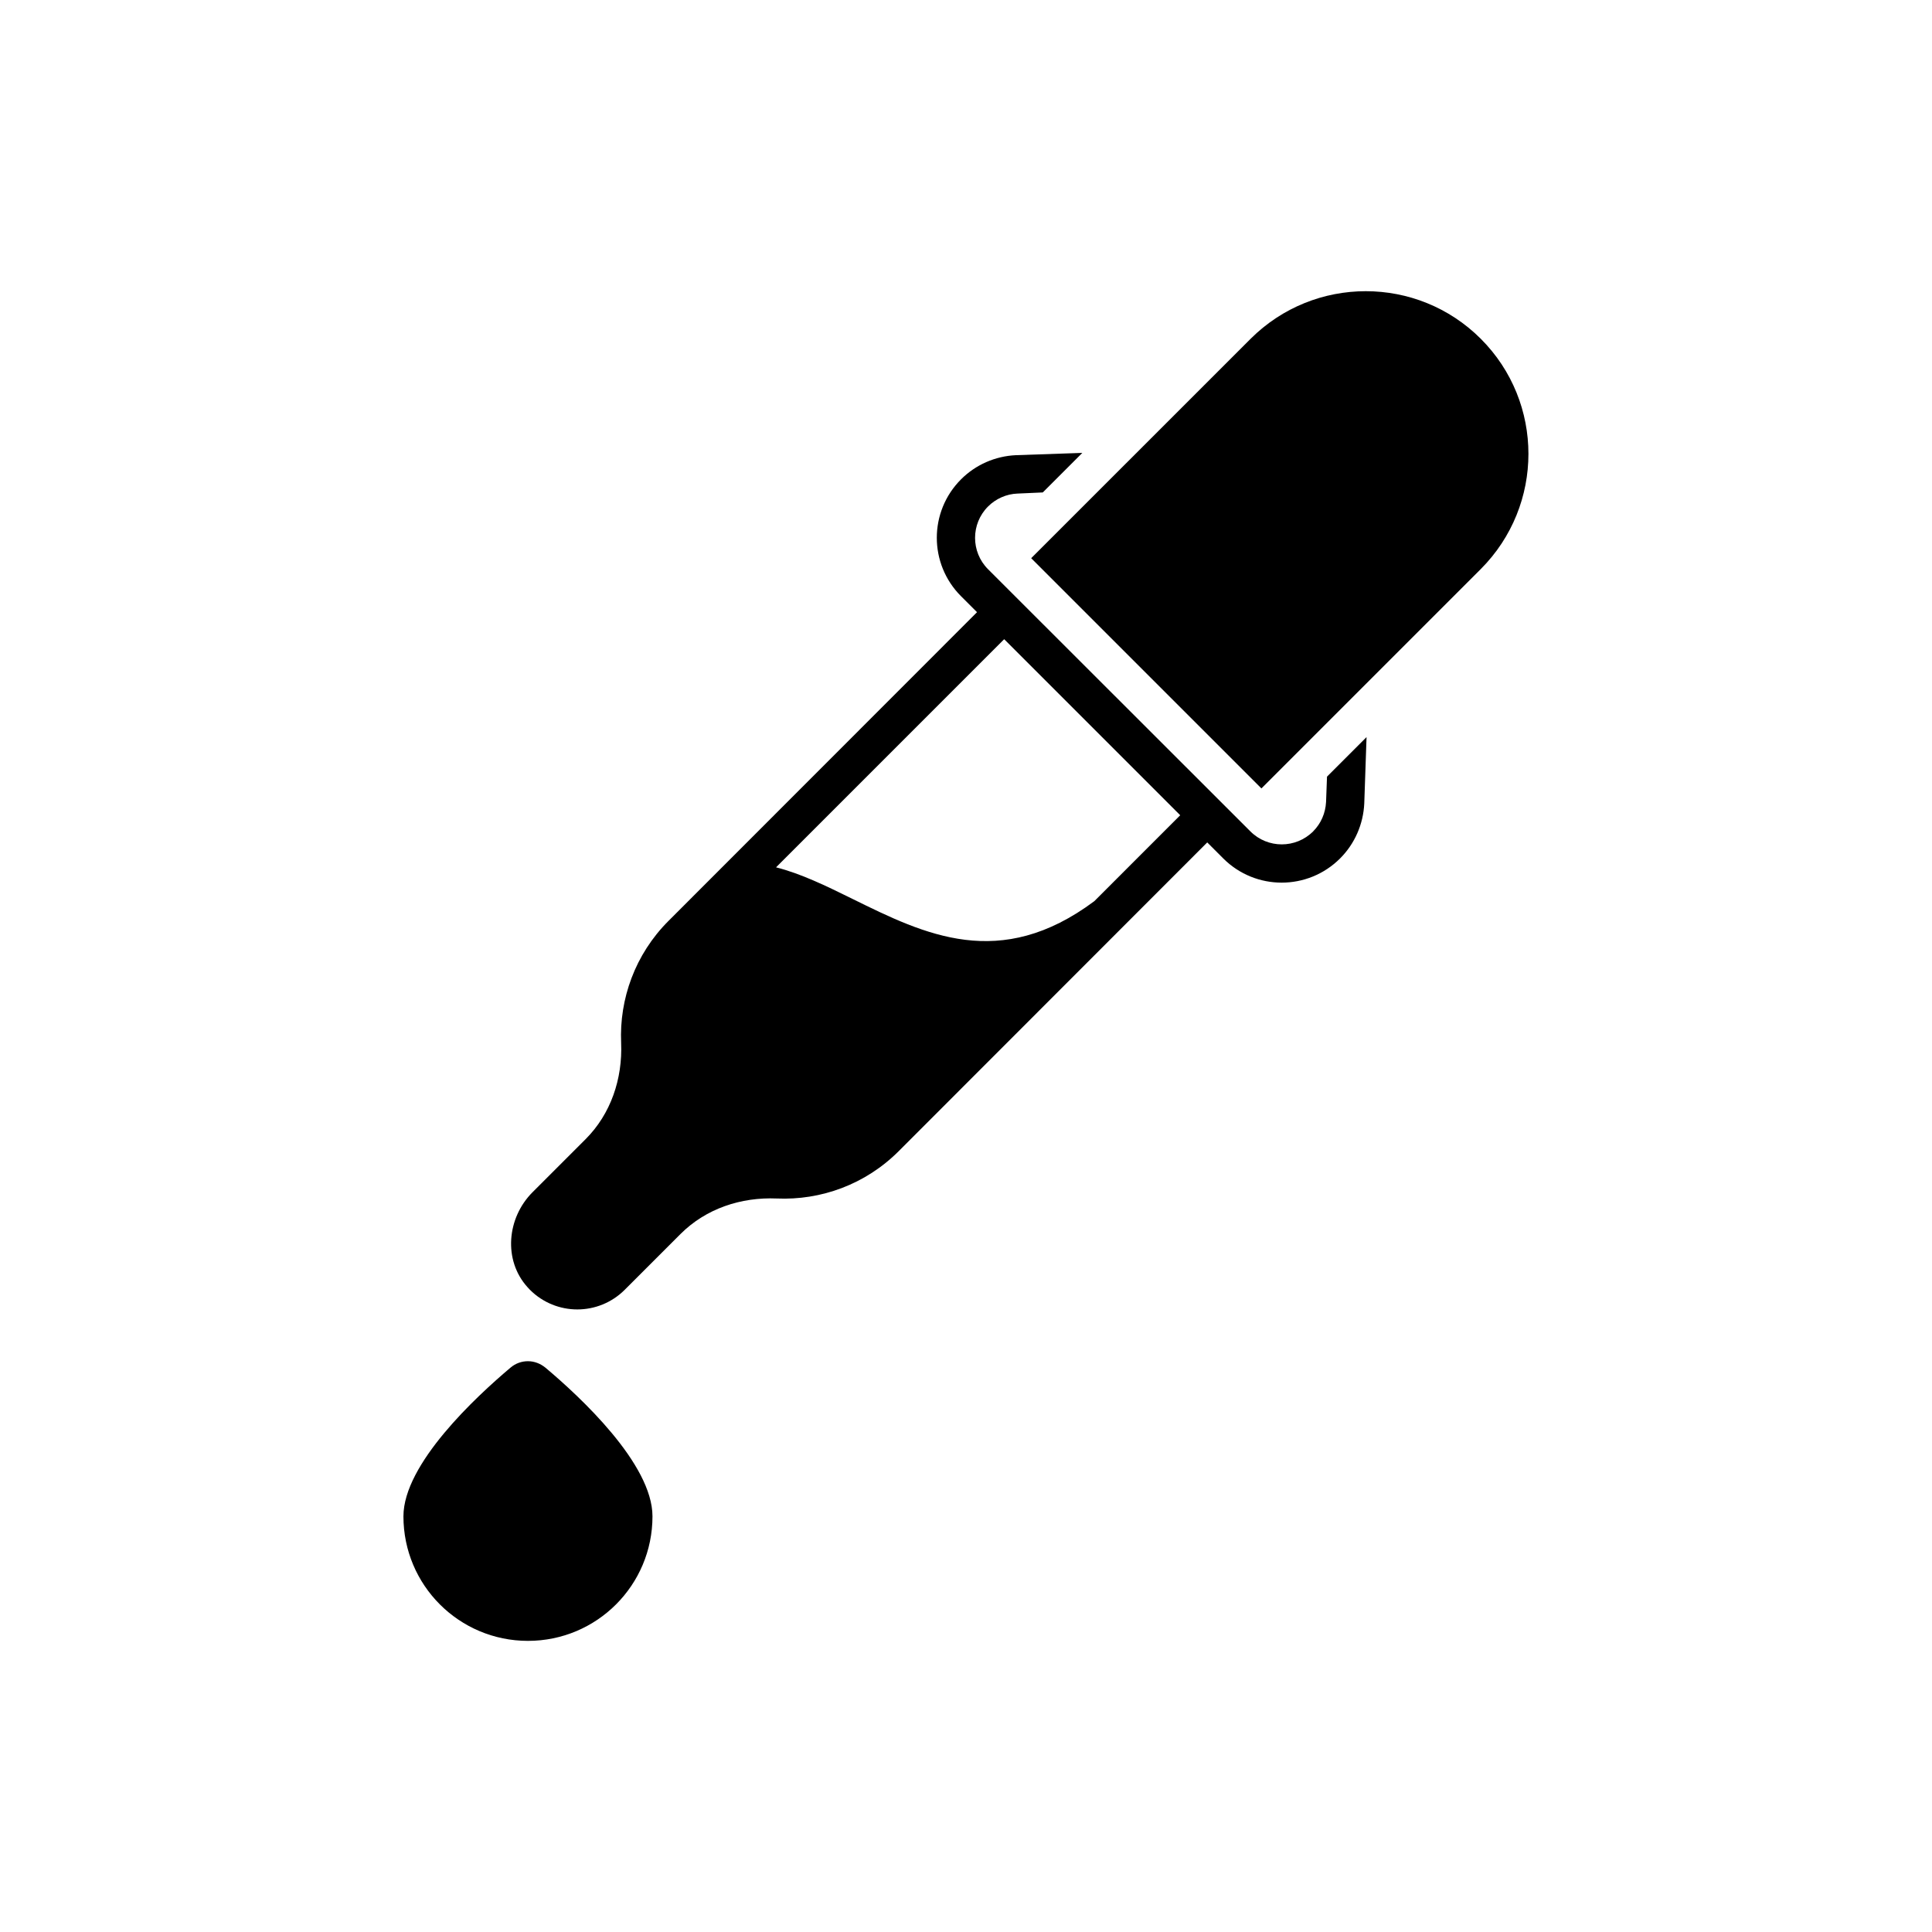 <?xml version="1.0" encoding="UTF-8"?>
<!-- Uploaded to: SVG Repo, www.svgrepo.com, Generator: SVG Repo Mixer Tools -->
<svg fill="#000000" width="800px" height="800px" version="1.1" viewBox="144 144 512 512" xmlns="http://www.w3.org/2000/svg">
 <g>
  <path d="m536.43 233.79c-16.828-16.828-44.133-16.828-61.012 0l-58.141 58.137 61.012 61.012 58.141-58.141c16.828-16.875 16.828-44.184 0-61.008z"/>
  <path d="m495.42 356.52c-0.152 2.973-1.359 5.742-3.426 7.809-4.586 4.586-12.043 4.586-16.625 0l-69.527-69.477c-4.586-4.586-4.586-12.043 0-16.625 2.066-2.066 4.887-3.324 7.809-3.426l6.699-0.301 10.48-10.48-17.582 0.605c-5.492 0.25-10.68 2.519-14.559 6.398-8.566 8.566-8.566 22.418 0 30.984l4.231 4.231-81.77 81.82c-8.867 8.867-13.047 20.707-12.543 32.293 0.402 9.523-2.719 18.844-9.422 25.543l-14.055 14.055c-6.801 6.801-7.809 17.984-1.359 25.141 0.203 0.25 0.453 0.453 0.656 0.707 6.953 6.953 18.188 6.953 25.141 0l14.762-14.762c6.75-6.75 16.02-9.824 25.543-9.422 11.637 0.504 23.426-3.68 32.293-12.543l81.766-81.82 4.231 4.231c8.566 8.566 22.418 8.566 30.984 0 3.879-3.879 6.144-9.07 6.398-14.559l0.605-17.582-10.48 10.48zm-61.418 26.301c-24.988 18.641-44.891 8.867-64.086-0.605-6.953-3.426-13.652-6.699-20.254-8.363l60.457-60.457 46.652 46.652z"/>
  <path d="m288.55 506.45c-1.359-1.109-2.973-1.715-4.637-1.715-1.664 0-3.273 0.555-4.637 1.715-9.07 7.656-28.363 25.492-28.363 39.398 0 18.238 14.762 33 33 33s33-14.762 33-33c0.004-13.906-19.242-31.738-28.363-39.398z"/>
 </g>
</svg>